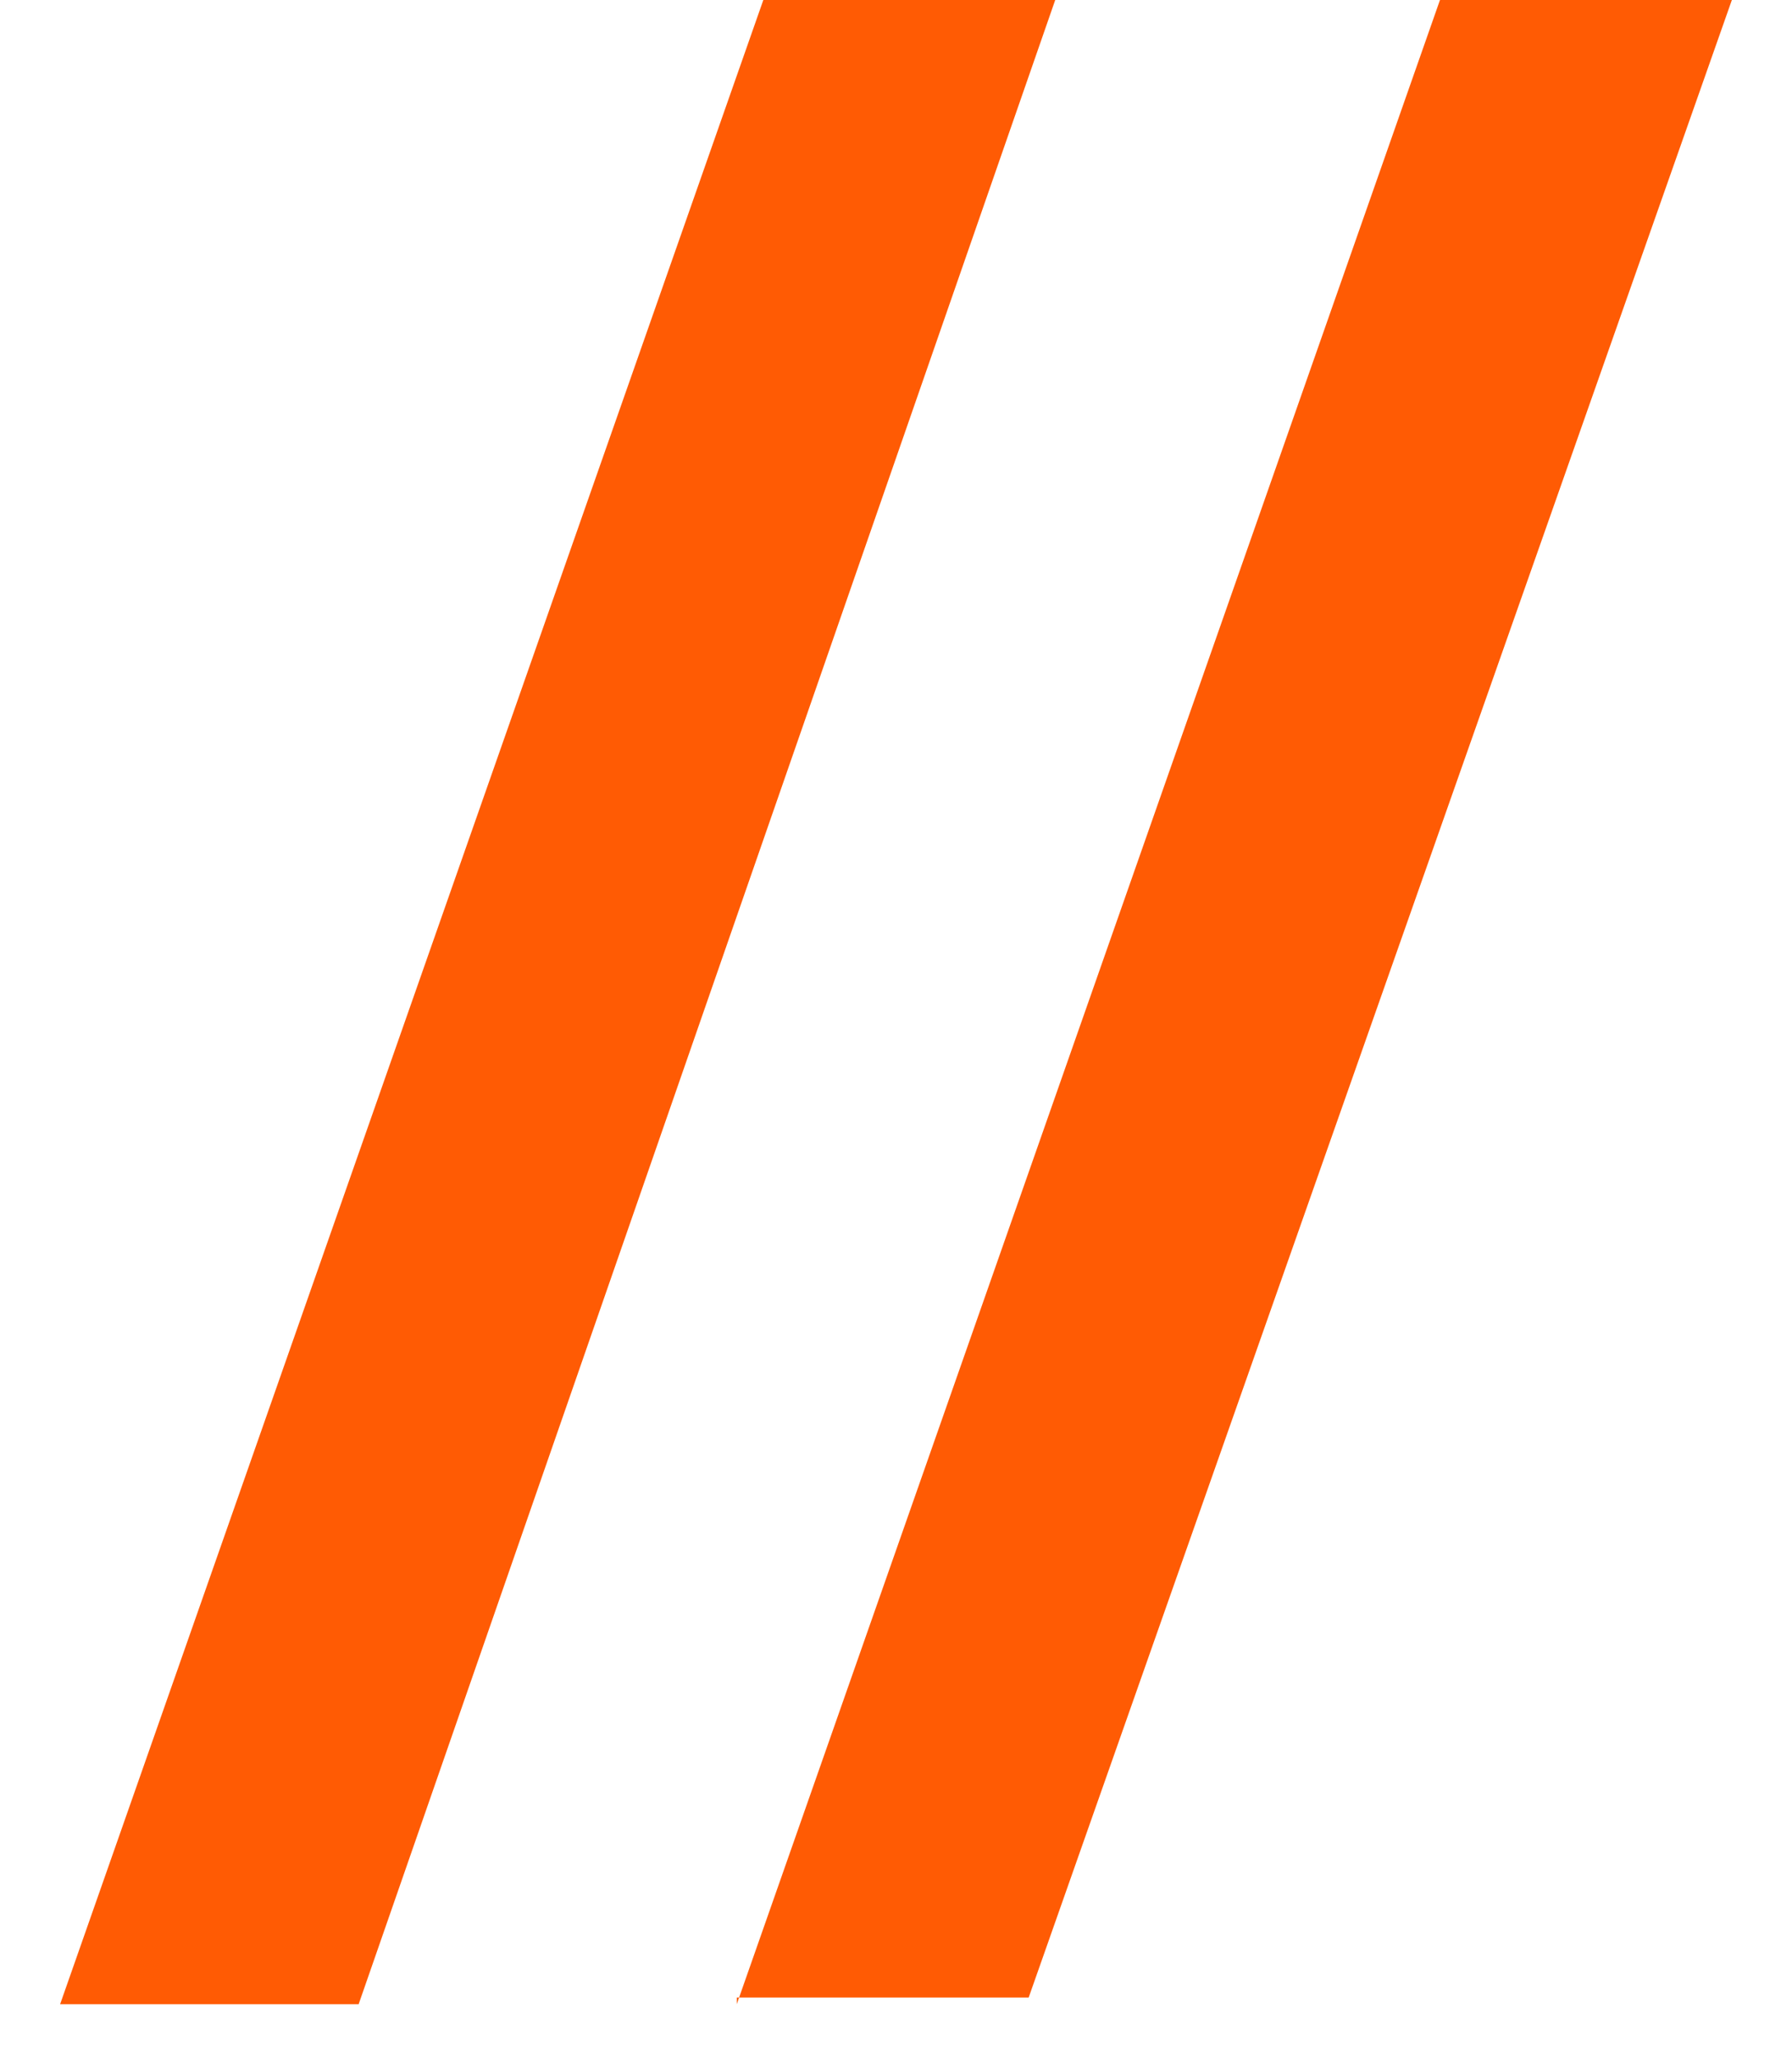 <?xml version="1.0" encoding="UTF-8"?> <svg xmlns="http://www.w3.org/2000/svg" viewBox="0 0 27.00 31.00" data-guides="{&quot;vertical&quot;:[],&quot;horizontal&quot;:[]}"><defs></defs><path fill="#ff5b04" stroke="none" fill-opacity="1" stroke-width="0" stroke-opacity="1" class="cls-1" id="tSvg1921b9637e5" title="Path 1" d="M0.906 30.185C4.438 20.123 7.97 10.062 11.501 0C12.967 0 14.433 0 15.899 0C12.401 10.062 8.902 20.123 5.404 30.185C3.905 30.185 2.406 30.185 0.906 30.185Z"></path><path fill="#ff5b04" stroke="none" fill-opacity="1" stroke-width="0" stroke-opacity="1" class="cls-1" id="tSvg7a11a01b29" title="Path 2" d="M11.101 30.185C14.633 20.123 18.164 10.062 21.696 0C23.162 0 24.628 0 26.094 0C22.562 10.028 19.03 20.057 15.499 30.085C14.033 30.085 12.567 30.085 11.101 30.085C11.101 30.118 11.101 30.151 11.101 30.185Z"></path></svg> 